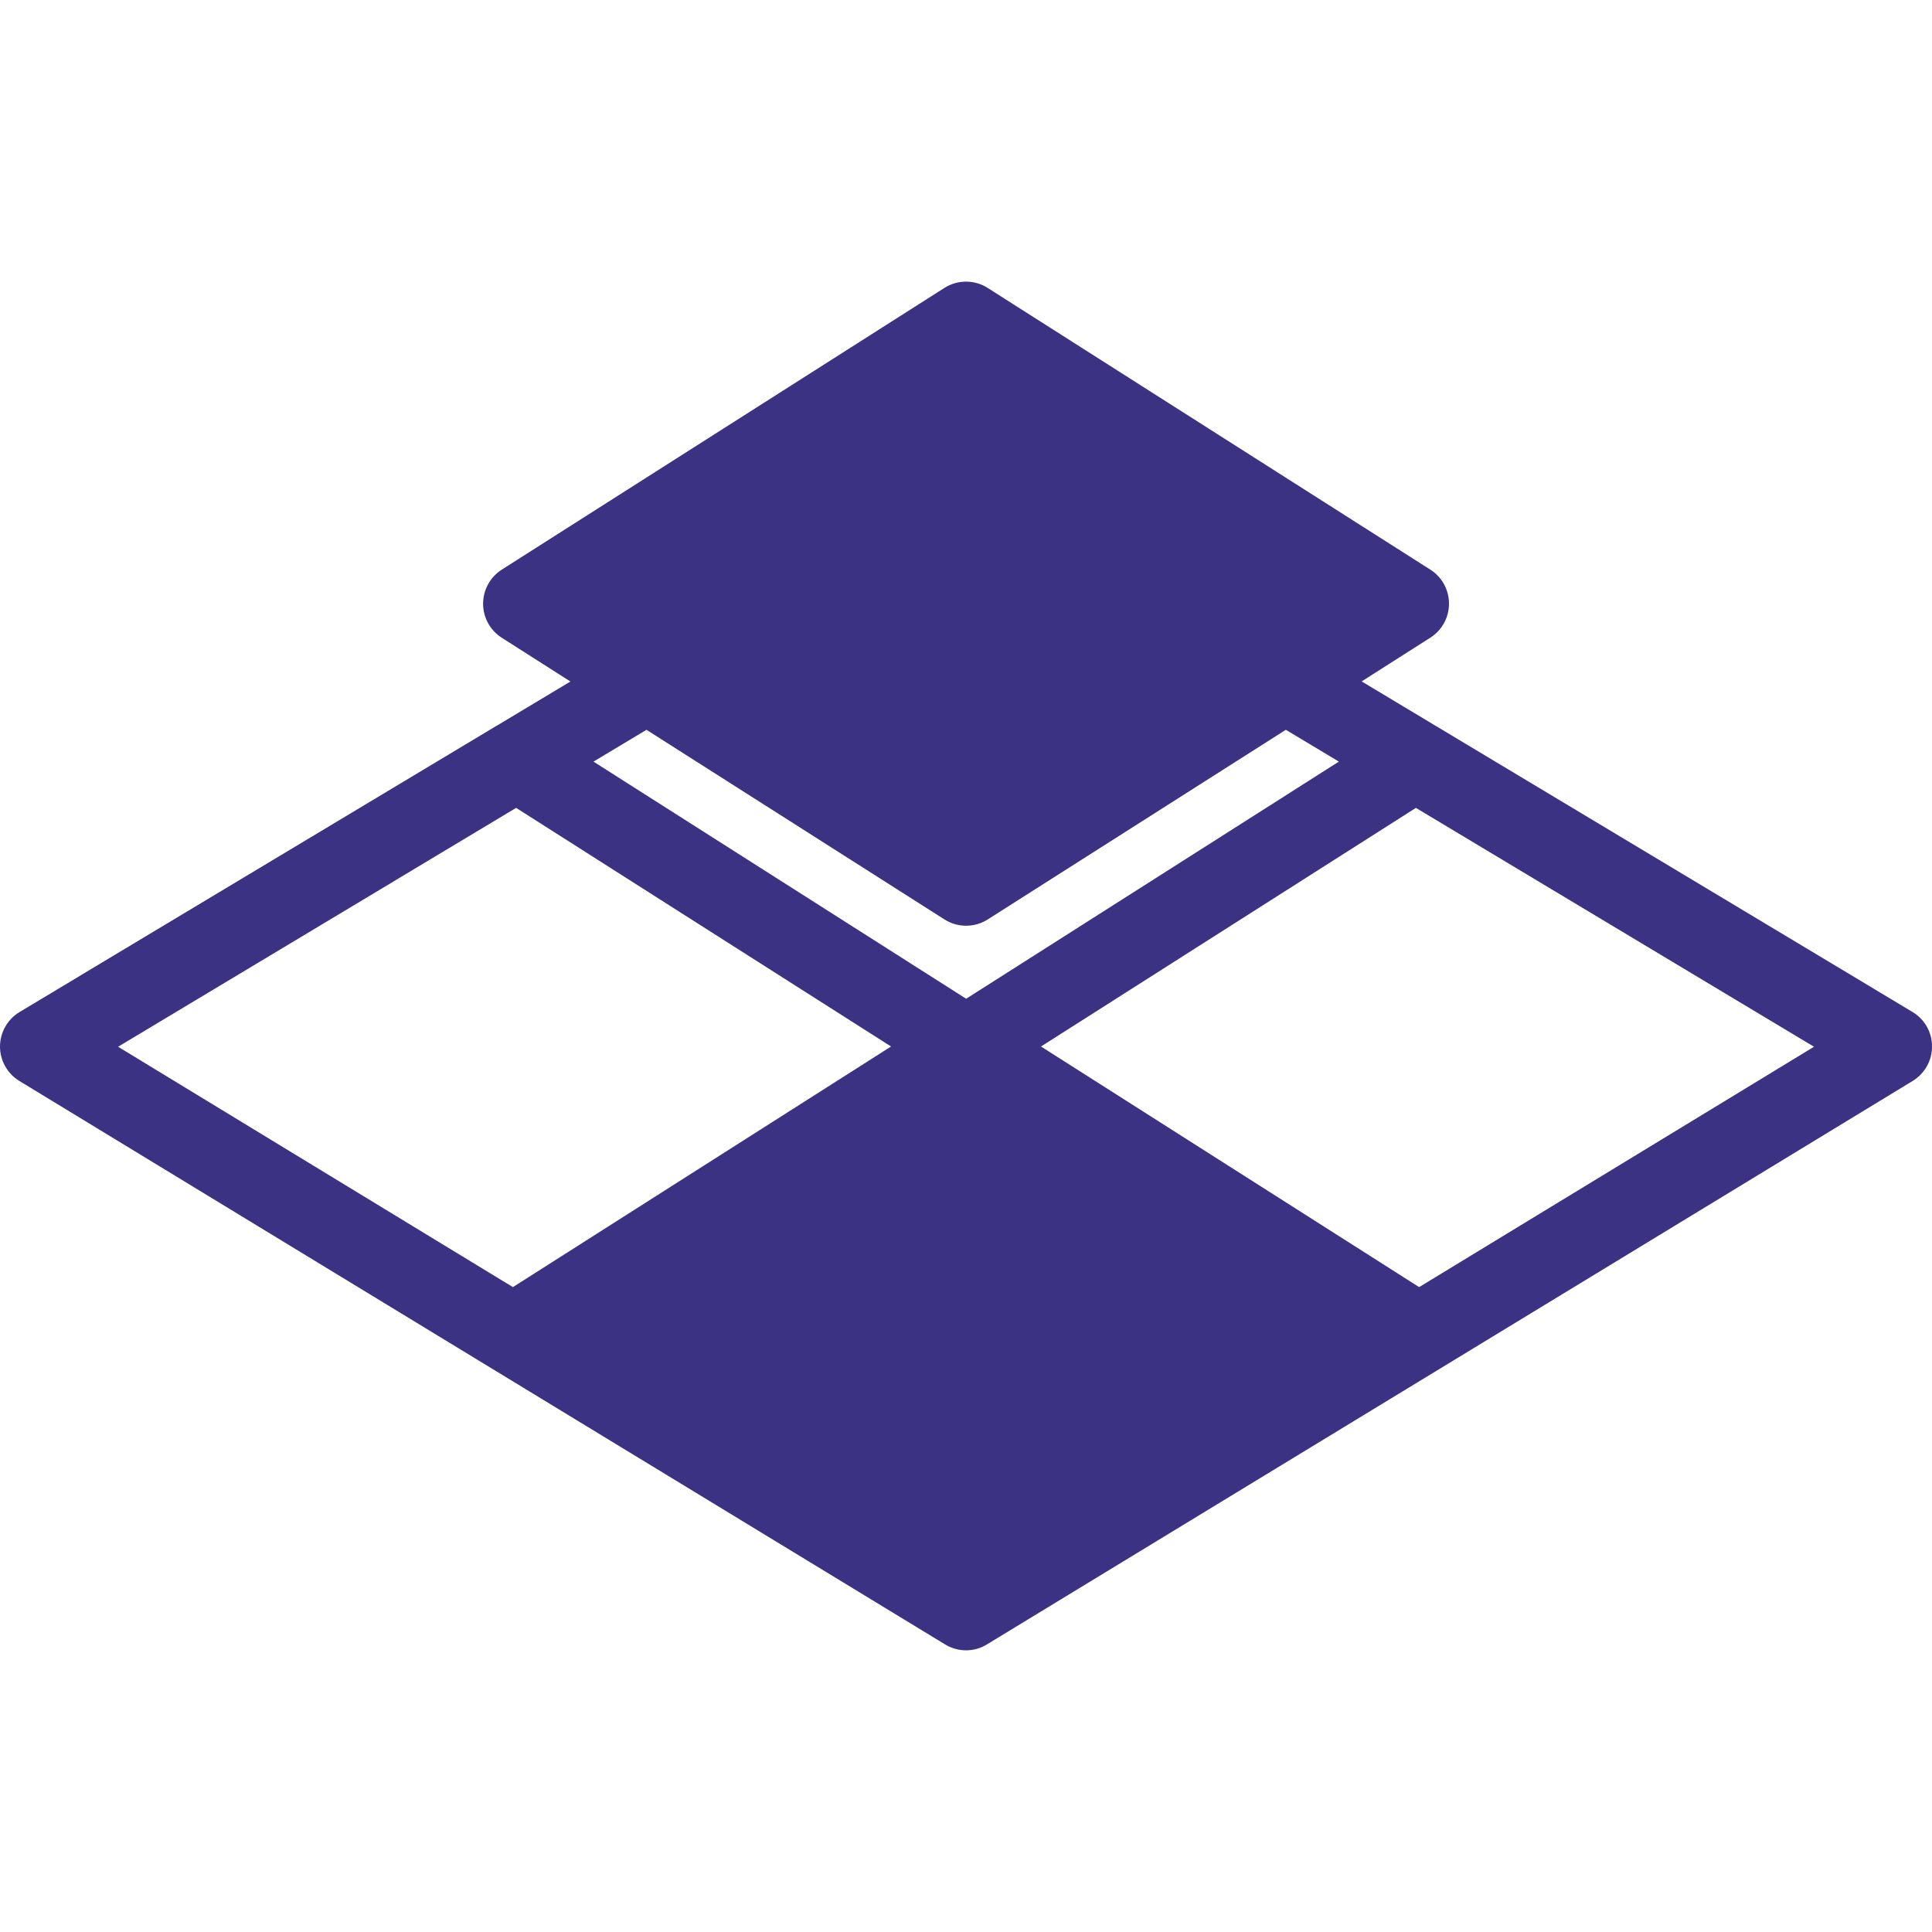 <svg width="39" height="39" viewBox="0 0 39 39" fill="none" xmlns="http://www.w3.org/2000/svg">
<g id="fi_497469" clip-path="url(#clip0_1197_25037)">
<g id="Group">
<g id="Group_2">
<path id="Vector" d="M38.607 20.428L28.988 14.656H28.987L27.487 13.755L28.875 12.871C29.109 12.722 29.25 12.463 29.25 12.185C29.25 11.908 29.109 11.649 28.875 11.5L19.937 5.812C19.671 5.643 19.331 5.643 19.064 5.812L10.127 11.5C9.893 11.651 9.752 11.909 9.752 12.187C9.752 12.465 9.893 12.723 10.127 12.873L11.515 13.757L10.015 14.657H10.013L0.395 20.429C0.151 20.576 0.002 20.839 0 21.123C0 21.407 0.146 21.671 0.39 21.82L19.078 33.195C19.207 33.273 19.354 33.314 19.5 33.314C19.646 33.314 19.793 33.275 19.922 33.195L38.61 21.82C38.854 21.672 39.002 21.407 39 21.123C39.002 20.837 38.85 20.574 38.607 20.428ZM10.354 25.982L2.384 21.13L10.419 16.308L17.987 21.125L10.354 25.982ZM19.503 20.161L11.98 15.374L13.05 14.732L19.065 18.56C19.198 18.645 19.349 18.687 19.502 18.687C19.654 18.687 19.806 18.645 19.939 18.56L25.956 14.732L27.027 15.374L19.503 20.161ZM28.647 25.982L21.014 21.125L28.582 16.308L36.618 21.13L28.647 25.982Z" fill="#3B3284"/>
</g>
</g>
</g>
<defs>
<clipPath id="clip0_1197_25037">
<rect width="39" height="39" fill="white"/>
</clipPath>
</defs>
</svg>
